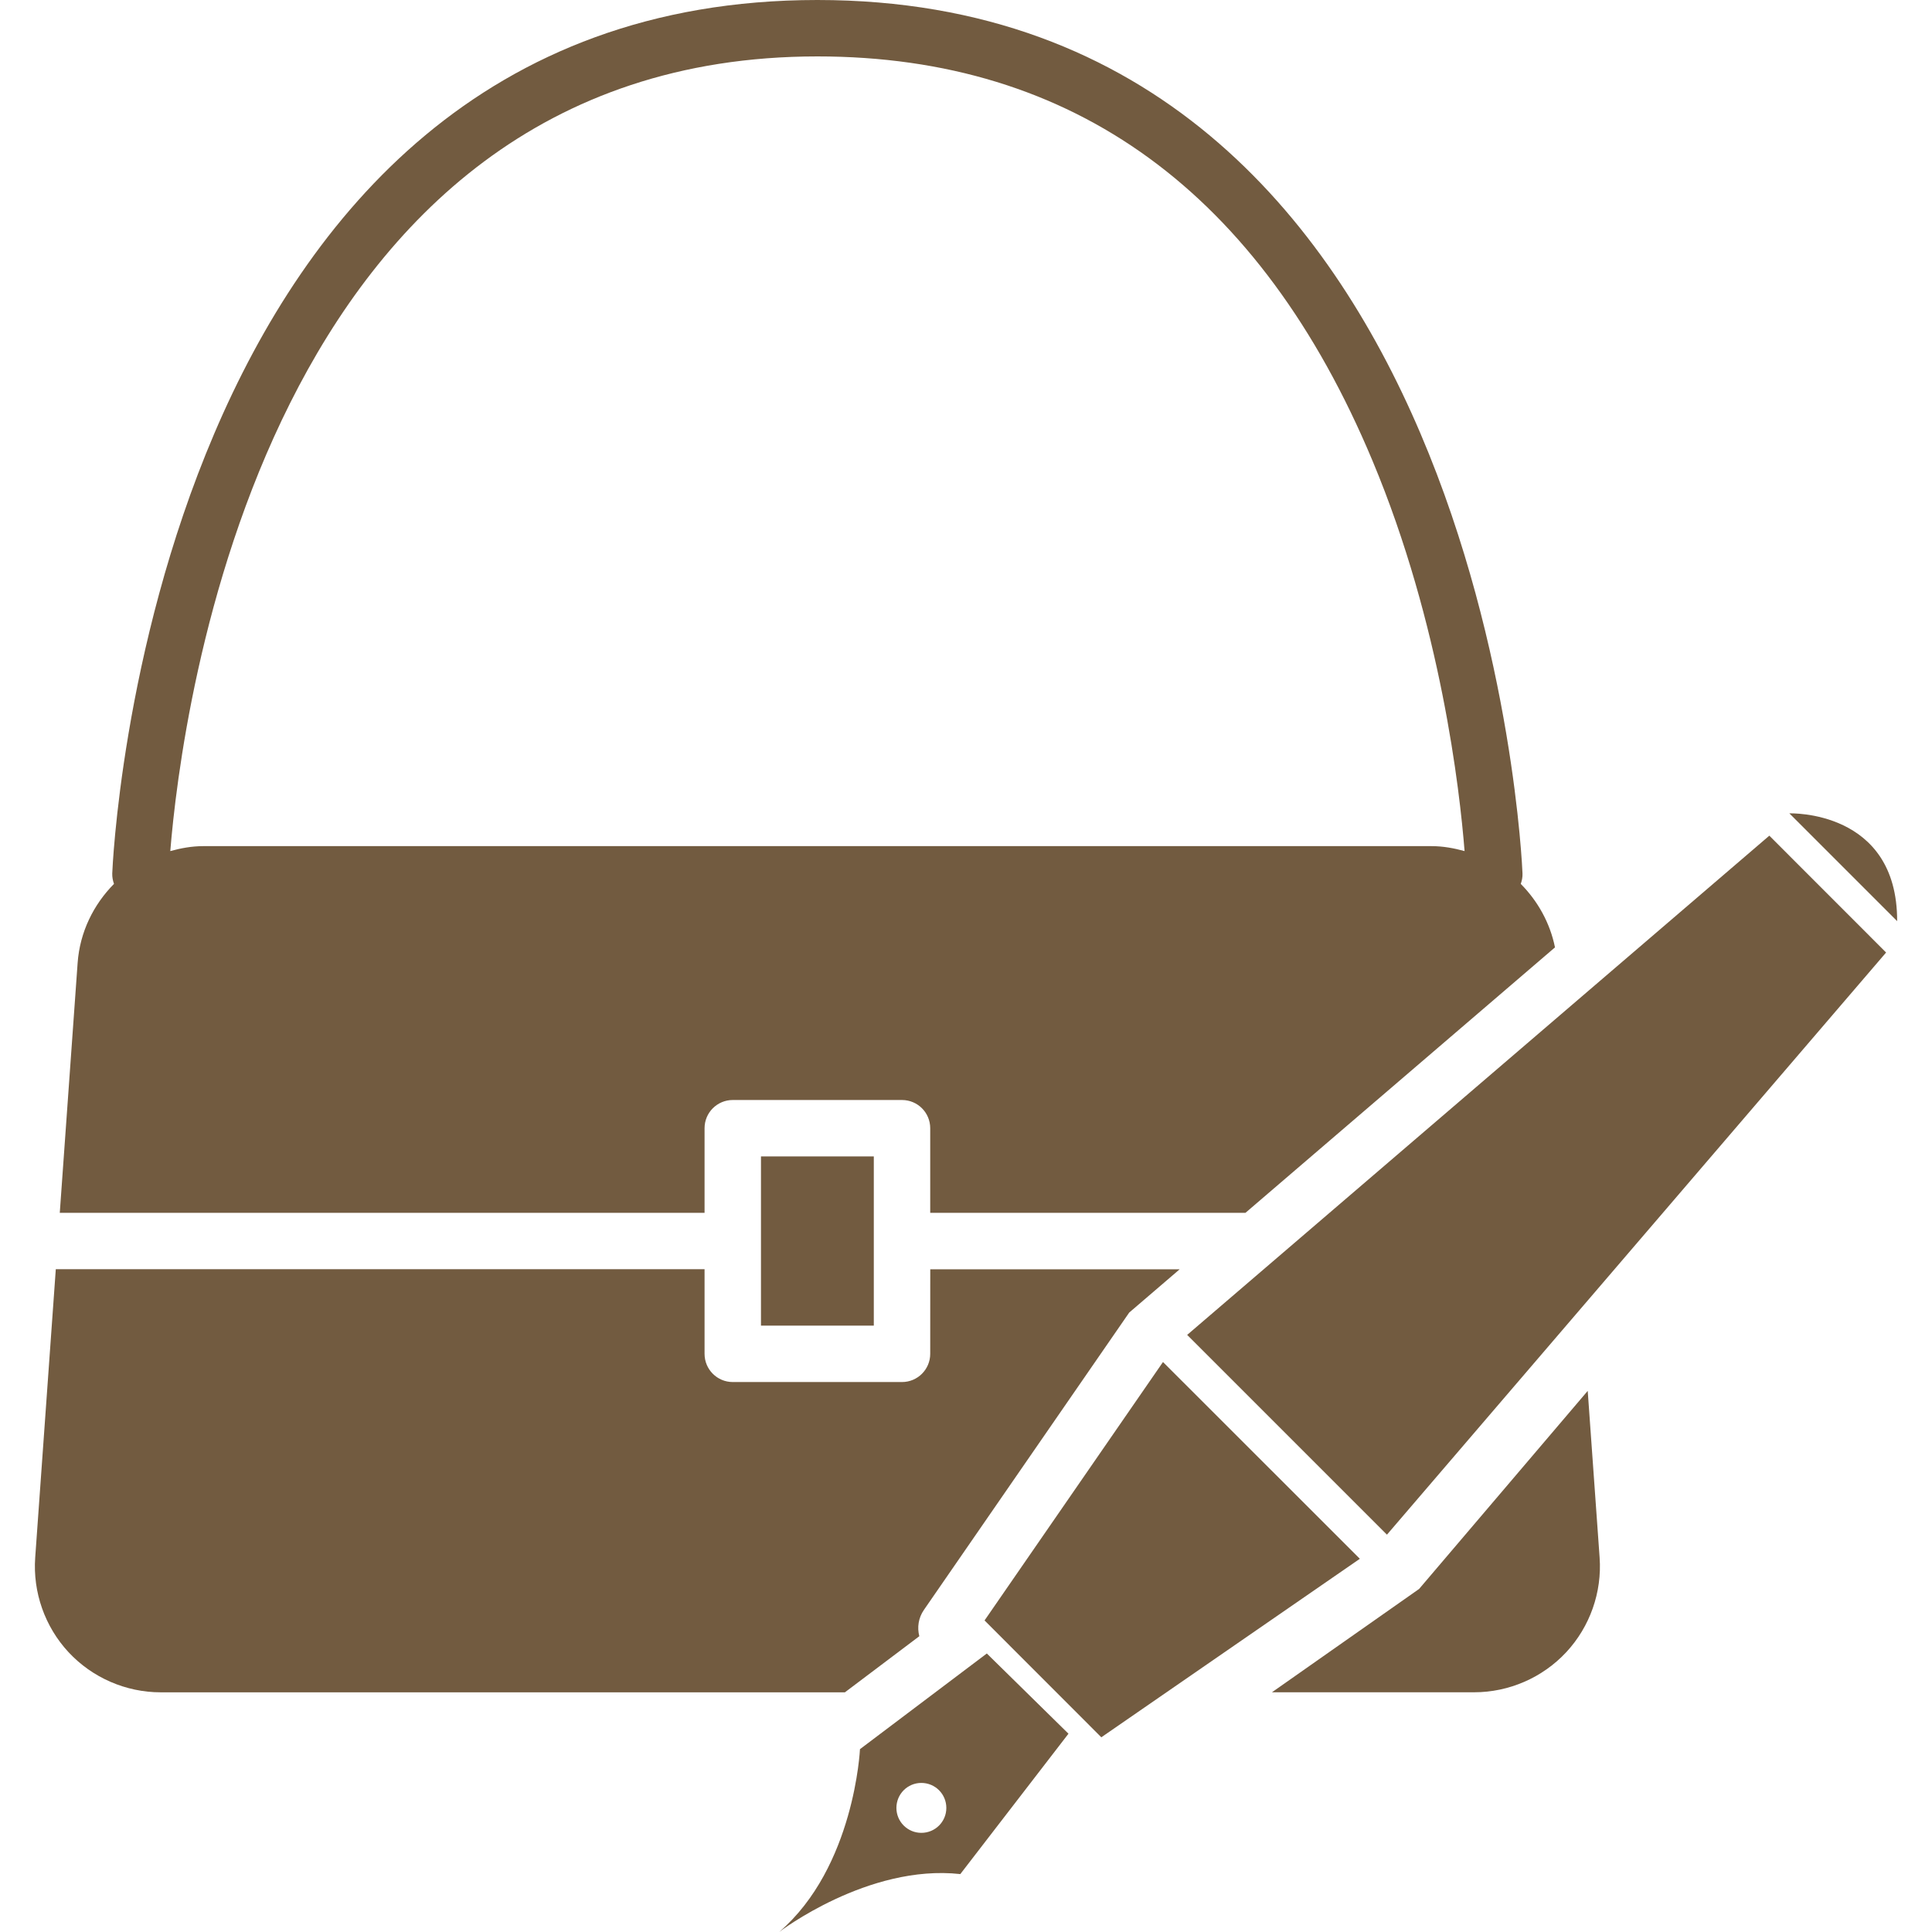 <?xml version="1.0" encoding="iso-8859-1"?>
<!-- Generator: Adobe Illustrator 21.1.0, SVG Export Plug-In . SVG Version: 6.00 Build 0)  -->
<svg version="1.1" id="Layer_1" xmlns="http://www.w3.org/2000/svg" xmlns:xlink="http://www.w3.org/1999/xlink" x="0px" y="0px"
	 viewBox="0 0 50 50" style="enable-background:new 0 0 50 50;" xml:space="preserve" width="50px" height="50px">
<g>
	<g>
		<path style="fill:#725B40;" d="M48.812,24.651l-3.022-3.024l-15.066,12.92l5.17,5.17L48.812,24.651z"/>
		<path style="fill:#725B40;" d="M35.193,40.341l-5.095-5.092l-4.618,6.688l3.022,3.024L35.193,40.341z"/>
		<g>
			<path style="fill:#725B40;" d="M24.853,48.501l2.799-3.633l-2.113-2.076l-3.283,2.476c0,0-0.14,3.053-2.09,4.731
				C20.165,50,22.464,48.237,24.853,48.501L24.853,48.501z M23.844,47.434c-0.356,0-0.645-0.289-0.645-0.645
				c0-0.359,0.289-0.647,0.645-0.647c0.359,0,0.647,0.289,0.647,0.647C24.491,47.146,24.203,47.434,23.844,47.434L23.844,47.434z"/>
			<path style="fill:#725B40;" d="M46.309,21.05l2.789,2.789C49.105,20.946,46.309,21.05,46.309,21.05L46.309,21.05z"/>
		</g>
	</g>
	<g>
		<path style="fill:#725B40;" d="M23.8,46.903L23.8,46.903C23.8,46.902,23.8,46.902,23.8,46.903L23.8,46.903z"/>
		<polygon style="fill:#725B40;" points="23.801,46.912 23.802,46.912 23.801,46.912 		"/>
		<path style="fill:#725B40;" d="M23.802,46.911c0.001,0,0.001-0.001,0.001-0.001l-0.002,0L23.802,46.911z"/>
		<polygon style="fill:#725B40;" points="22.614,29.928 19.694,29.928 19.694,32.117 19.694,34.307 22.614,34.307 22.614,32.117 		
			"/>
		<path style="fill:#725B40;" d="M39.357,22.875c0.031-0.085,0.049-0.176,0.045-0.271C39.395,22.378,38.449,0,21.154,0
			C3.859,0,2.913,22.378,2.905,22.604c-0.003,0.095,0.015,0.186,0.045,0.271c-0.529,0.535-0.884,1.247-0.941,2.046l-0.462,6.467
			h16.687v-2.19c0-0.404,0.327-0.73,0.73-0.73h4.38c0.403,0,0.73,0.326,0.73,0.73v2.19h8.158l8.011-6.87
			C40.114,23.883,39.796,23.318,39.357,22.875z M37.052,21.898H5.257c-0.295,0-0.577,0.053-0.85,0.128
			C4.69,18.527,6.812,1.46,21.154,1.46c6.628,0,11.462,3.521,14.367,10.466c1.774,4.24,2.258,8.534,2.382,10.1
			C37.629,21.951,37.347,21.898,37.052,21.898z"/>
		<path style="fill:#725B40;" d="M24.074,35.037c0,0.403-0.327,0.73-0.73,0.73h-4.38c-0.404,0-0.73-0.327-0.73-0.73v-2.19H1.446
			H1.444L0.911,40.31c-0.064,0.898,0.251,1.791,0.864,2.45c0.614,0.659,1.482,1.037,2.383,1.037h17.708l1.926-1.452
			c-0.06-0.227-0.023-0.476,0.119-0.681l5.313-7.695l1.306-1.12h-6.455L24.074,35.037L24.074,35.037z"/>
		<path style="fill:#725B40;" d="M41.398,40.31l-0.308-4.314l-4.364,5.126l-3.808,2.674h5.233c0.901,0,1.769-0.378,2.383-1.037
			C41.147,42.1,41.462,41.208,41.398,40.31z"/>
	</g>
</g>
</svg>
